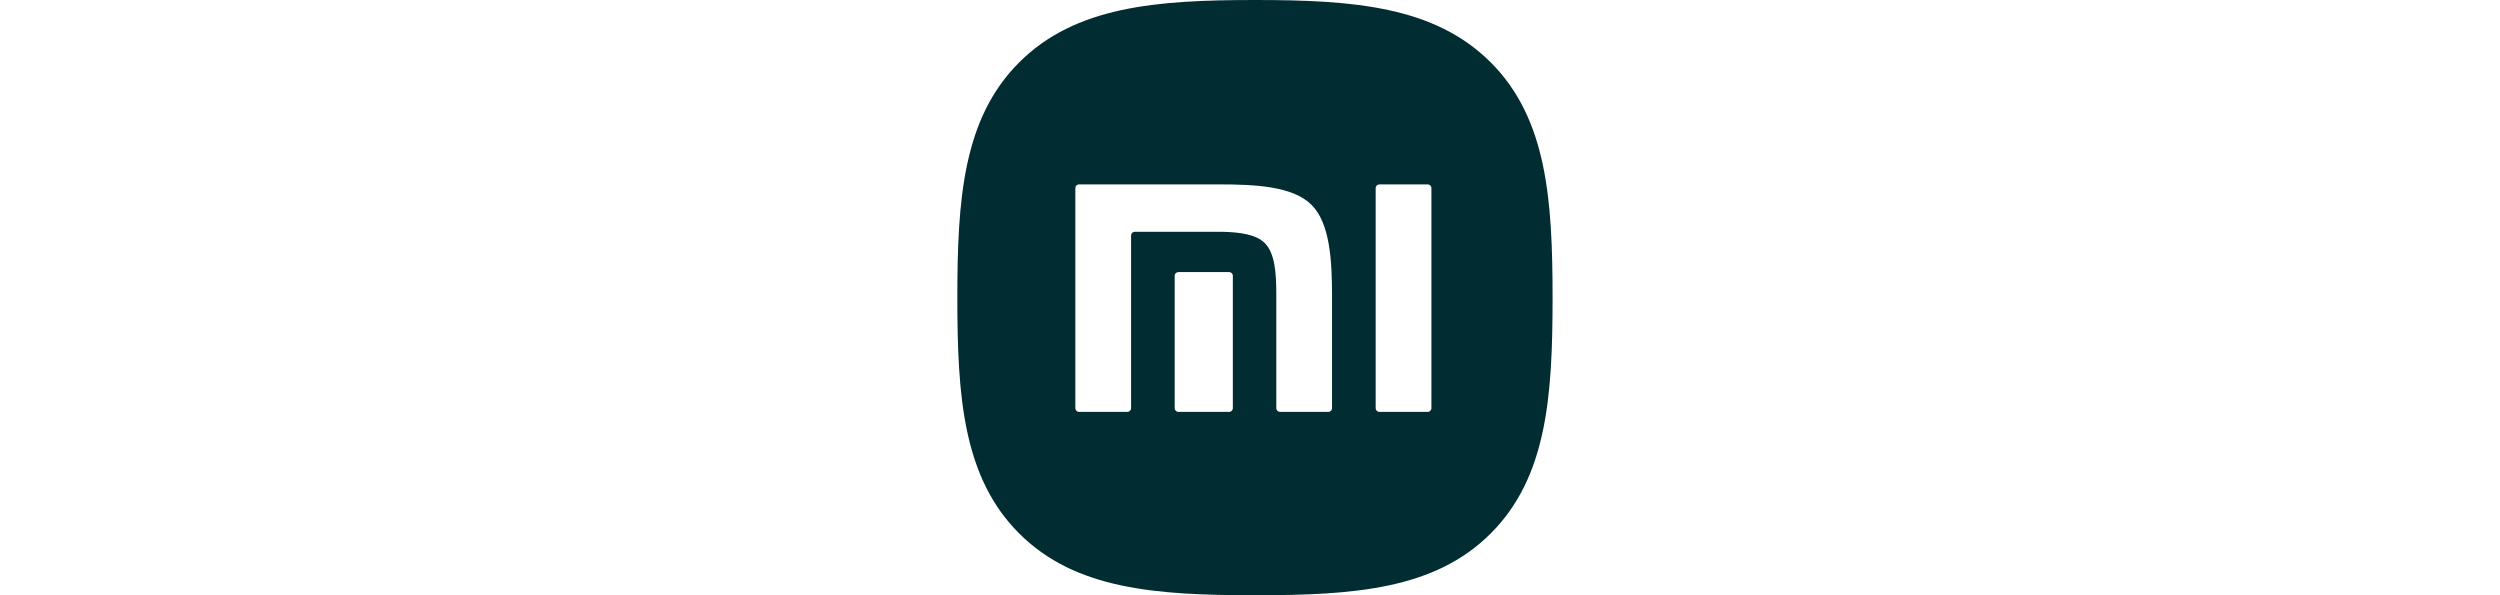 <svg width="126" height="30" viewBox="0 0 126 30" fill="none" xmlns="http://www.w3.org/2000/svg">
<g clip-path="url(#clip0_9516_14549)">
<path fill-rule="evenodd" clip-rule="evenodd" d="M63.25 0C68.223 0 72.293 0.315 75.123 3.135C77.959 5.961 78.25 10.034 78.25 15.015C78.25 19.989 77.962 24.059 75.132 26.886C72.304 29.714 68.229 30 63.25 30C58.271 30 54.196 29.714 51.367 26.886C48.537 24.06 48.25 19.989 48.25 15.015C48.25 10.041 48.537 5.972 51.366 3.146C54.195 0.319 58.271 0 63.25 0ZM72.143 9.478C72.143 9.376 72.058 9.293 71.954 9.293H69.523C69.419 9.293 69.334 9.376 69.334 9.478V20.575C69.334 20.675 69.419 20.759 69.523 20.759H71.954C72.058 20.759 72.143 20.675 72.143 20.575V9.478ZM66.101 10.324C65.155 9.377 63.237 9.293 61.403 9.293H54.384C54.28 9.293 54.197 9.376 54.197 9.478V20.575C54.197 20.675 54.28 20.759 54.384 20.759H56.817C56.921 20.759 57.007 20.675 57.007 20.575V11.865C57.007 11.765 57.091 11.682 57.195 11.682H61.601C62.468 11.703 63.301 11.805 63.747 12.253C64.266 12.774 64.324 13.807 64.326 14.813V20.575C64.326 20.675 64.412 20.759 64.516 20.759H66.947C67.051 20.759 67.135 20.675 67.135 20.575V14.911C67.132 13.11 67.031 11.255 66.101 10.324ZM62.135 13.897C62.135 13.795 62.051 13.713 61.947 13.713H59.394C59.288 13.713 59.204 13.795 59.204 13.897V20.575C59.204 20.675 59.288 20.759 59.394 20.759H61.947C62.051 20.759 62.135 20.675 62.135 20.575V13.897Z" fill="#012C31"/>
</g>
<defs>
<clipPath id="clip0_9516_14549">
<rect width="30" height="30" fill="white" transform="translate(48.25)"/>
</clipPath>
</defs>
</svg>
